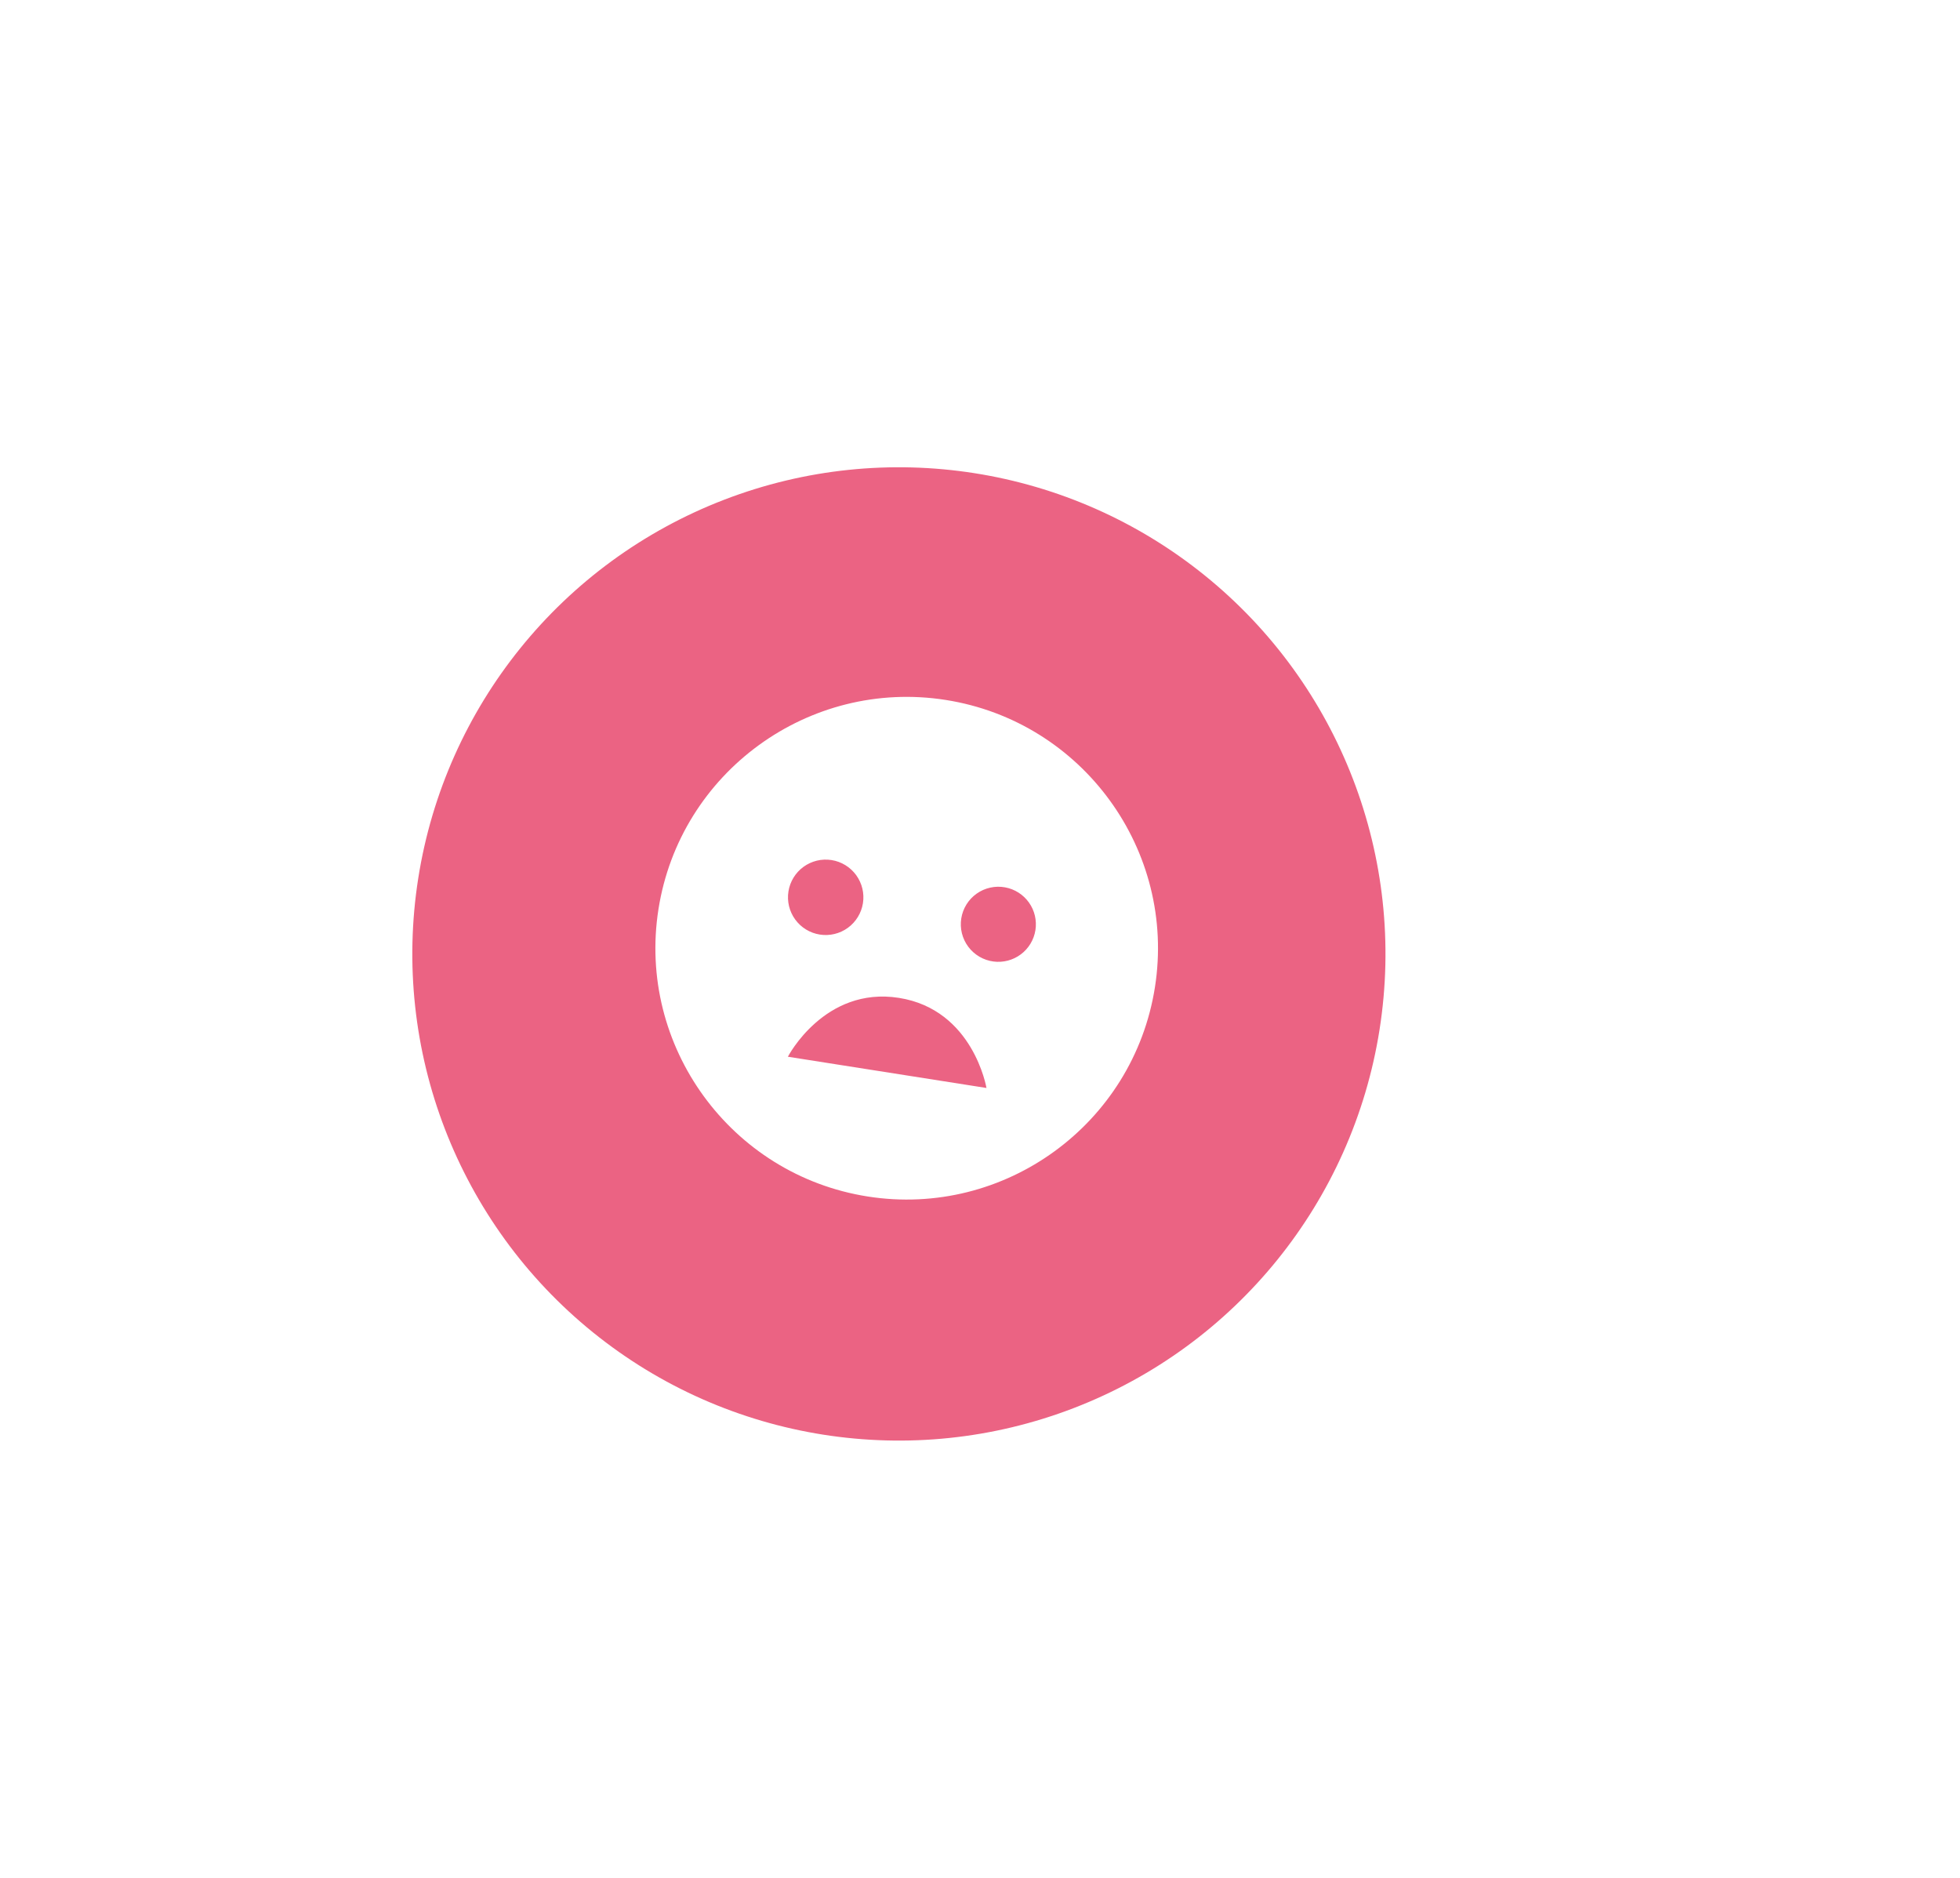 <svg width="143" height="137" viewBox="0 0 143 137" fill="none" xmlns="http://www.w3.org/2000/svg">
<g clip-path="url(#clip0_1710_148)">
<g filter="url(#filter0_d_1710_148)">
<circle cx="53.583" cy="57.586" r="35.5" transform="rotate(8.941 53.583 57.586)" fill="#EB6383"/>
<path d="M57.001 39.059C47.015 37.488 37.612 44.334 36.041 54.32C34.47 64.306 41.317 73.709 51.303 75.28C61.289 76.851 70.692 70.005 72.263 60.018C73.834 50.032 66.987 40.63 57.001 39.059ZM45.524 53.028C45.638 52.307 46.033 51.661 46.623 51.232C46.915 51.02 47.246 50.867 47.597 50.782C47.949 50.697 48.313 50.683 48.67 50.739C49.027 50.795 49.369 50.921 49.677 51.11C49.985 51.298 50.253 51.546 50.466 51.838C50.678 52.13 50.831 52.461 50.916 52.812C51.001 53.164 51.015 53.528 50.959 53.885C50.845 54.606 50.45 55.252 49.86 55.681C49.27 56.11 48.534 56.287 47.813 56.174C47.092 56.06 46.446 55.665 46.017 55.075C45.588 54.485 45.41 53.749 45.524 53.028ZM45.483 65.085C45.483 65.085 48.149 59.937 53.582 60.791C59.015 61.646 59.972 67.364 59.972 67.364L45.483 65.085ZM60.482 58.139C60.12 58.092 59.77 57.972 59.455 57.787C59.139 57.602 58.864 57.356 58.645 57.063C58.426 56.77 58.268 56.437 58.18 56.082C58.092 55.727 58.076 55.358 58.133 54.997C58.19 54.636 58.319 54.289 58.511 53.979C58.704 53.668 58.957 53.399 59.256 53.188C59.554 52.977 59.892 52.827 60.249 52.749C60.606 52.67 60.975 52.663 61.335 52.73C62.037 52.859 62.661 53.258 63.074 53.841C63.487 54.423 63.655 55.145 63.544 55.85C63.433 56.555 63.05 57.19 62.478 57.617C61.907 58.045 61.19 58.232 60.482 58.139Z" fill="white"/>
</g>
</g>
<defs>
<filter id="filter0_d_1710_148" x="-16.922" y="-12.919" width="165.008" height="165.01" filterUnits="userSpaceOnUse" color-interpolation-filters="sRGB">
<feFlood flood-opacity="0" result="BackgroundImageFix"/>
<feColorMatrix in="SourceAlpha" type="matrix" values="0 0 0 0 0 0 0 0 0 0 0 0 0 0 0 0 0 0 127 0" result="hardAlpha"/>
<feOffset dx="12" dy="12"/>
<feGaussianBlur stdDeviation="23.5"/>
<feComposite in2="hardAlpha" operator="out"/>
<feColorMatrix type="matrix" values="0 0 0 0 0.922 0 0 0 0 0.388 0 0 0 0 0.514 0 0 0 0.5 0"/>
<feBlend mode="normal" in2="BackgroundImageFix" result="effect1_dropShadow_1710_148"/>
<feBlend mode="normal" in="SourceGraphic" in2="effect1_dropShadow_1710_148" result="shape"/>
</filter>
<clipPath id="clip0_1710_148">
<rect width="143" height="137" fill="white"/>
</clipPath>
</defs>
</svg>
